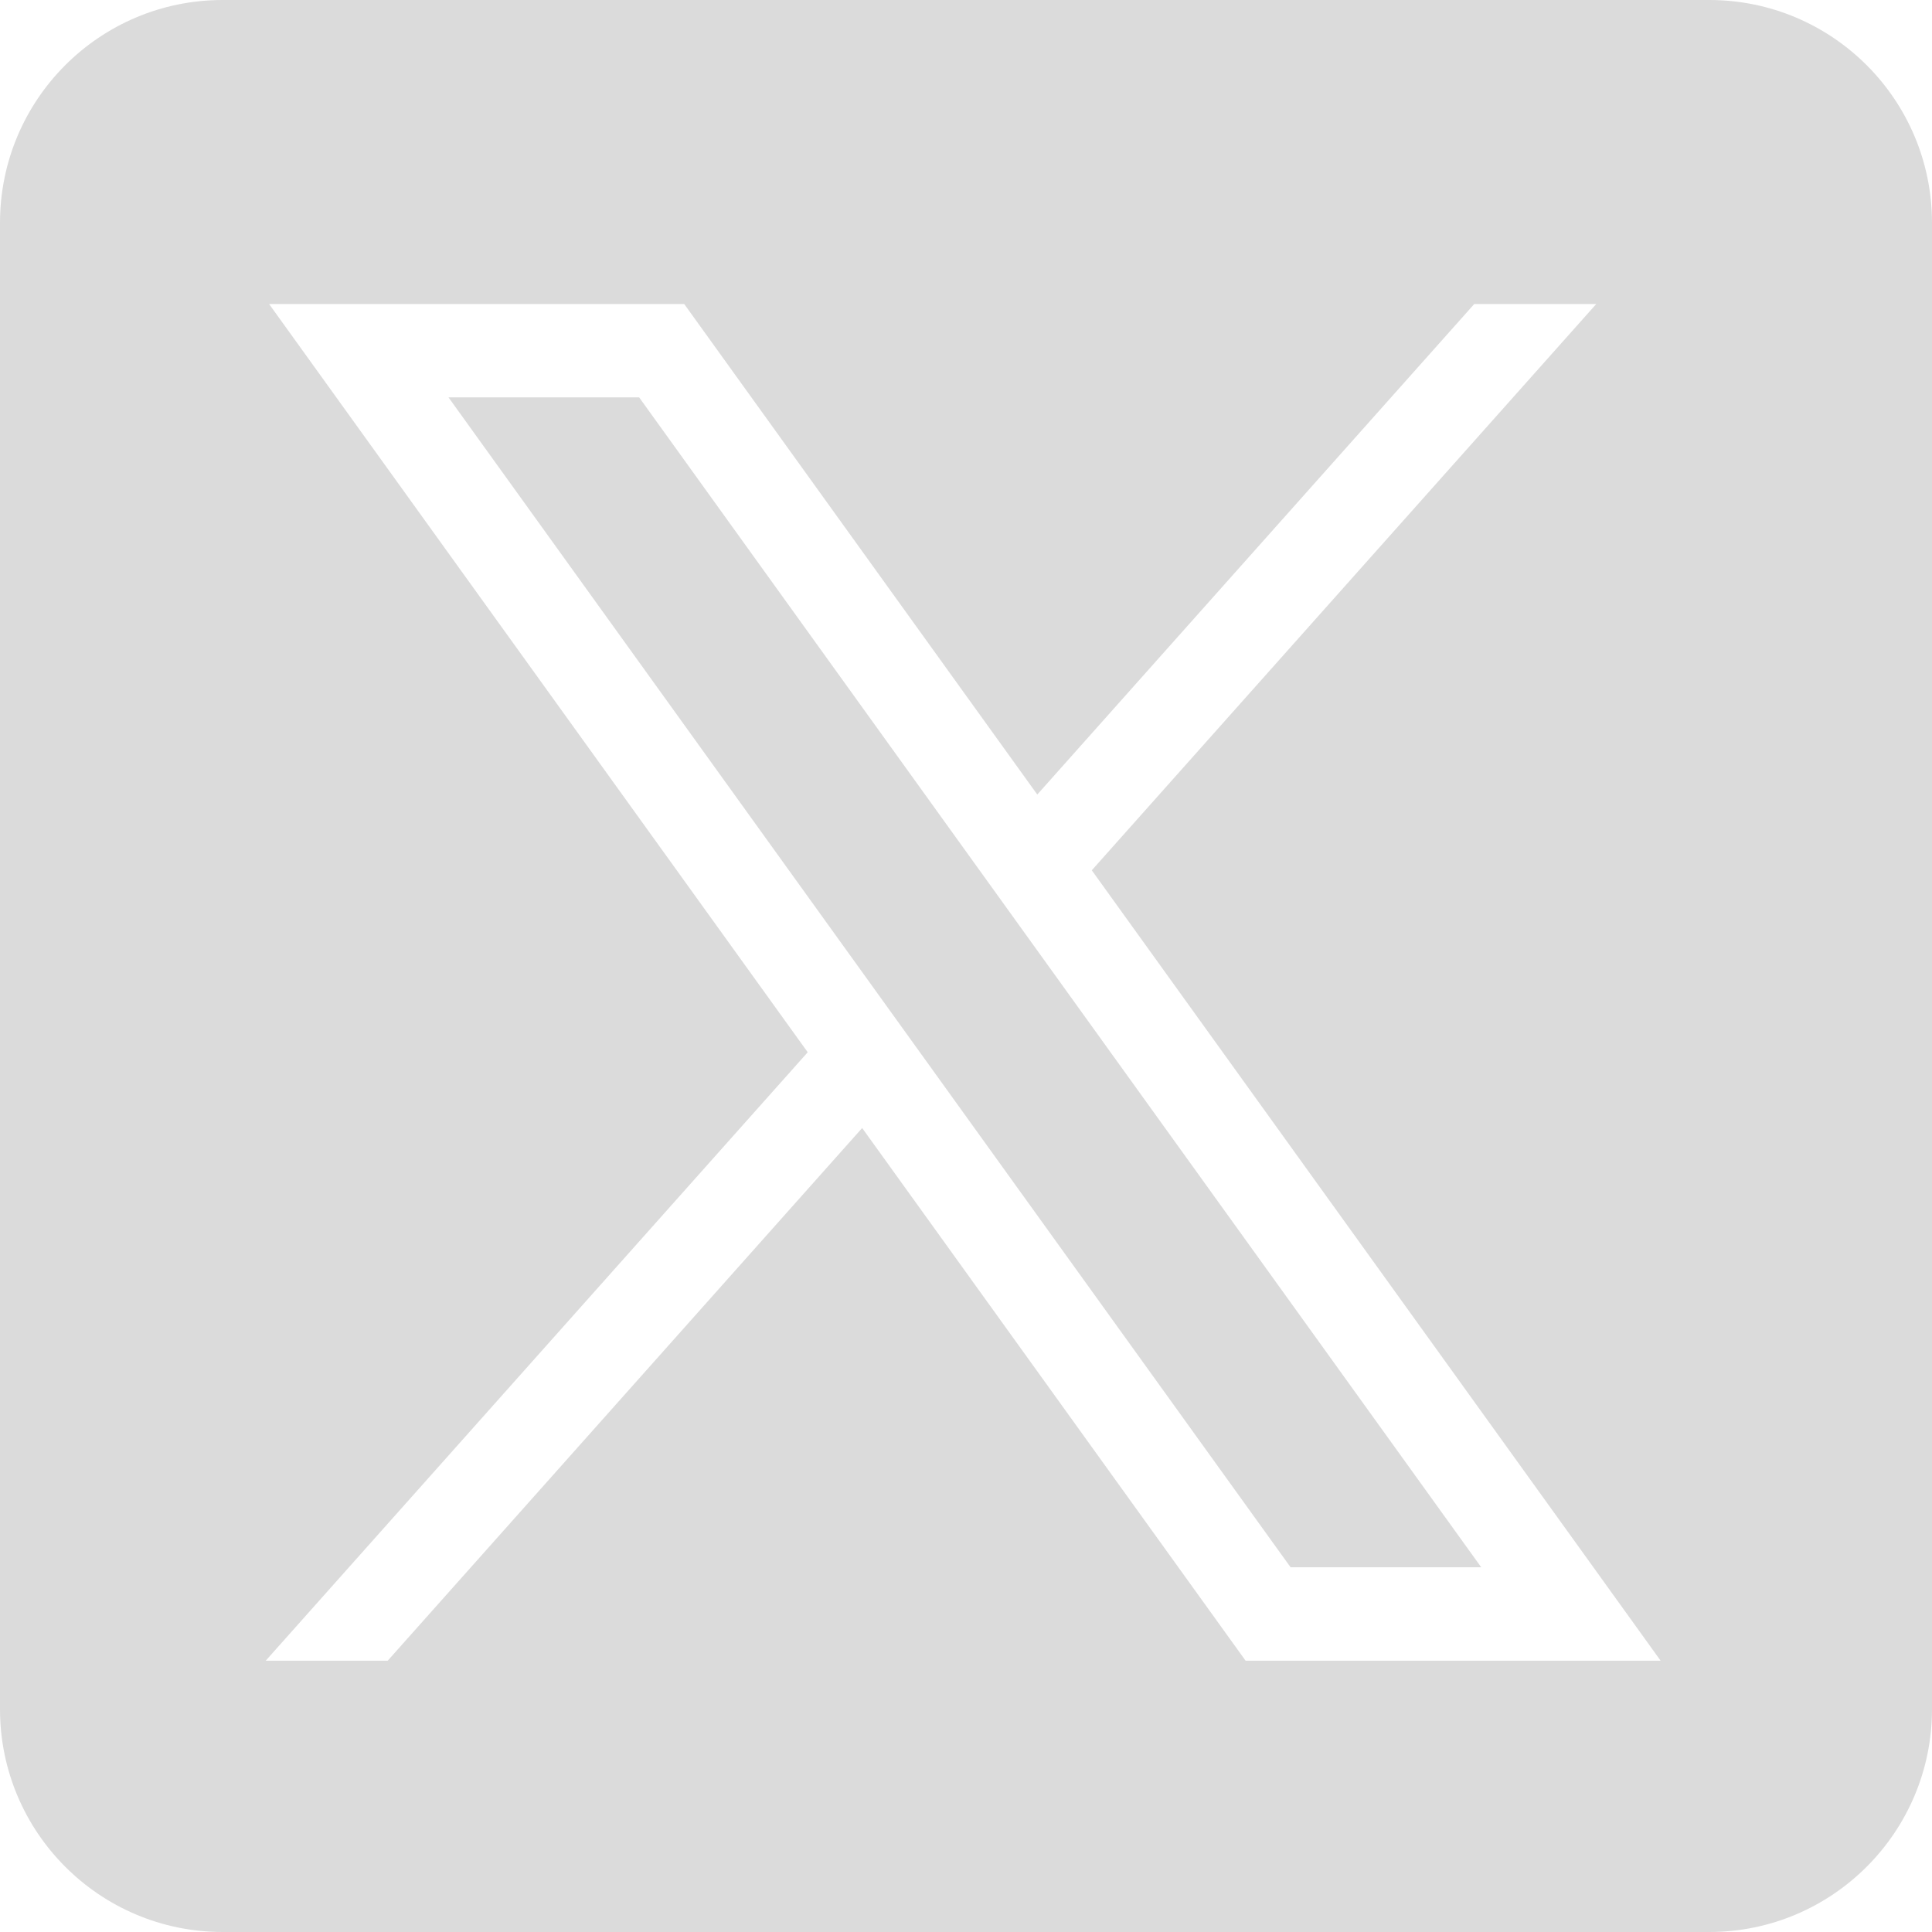 <svg width="28" height="28" viewBox="0 0 28 28" fill="none" xmlns="http://www.w3.org/2000/svg">
<g clip-path="url(#clip0_12628_30041)">
<path fill-rule="evenodd" clip-rule="evenodd" d="M3.228 0H24.771C26.554 0 28 1.445 28 3.23V24.77C28 26.553 26.554 28 24.771 28H3.228C1.443 28 0 26.553 0 24.77V3.23C0 1.445 1.443 0 3.228 0ZM11.706 15.25L3.9 4.406H9.916L15.033 11.515L21.366 4.406H23.134L15.823 12.613L24.067 24.068H18.052L12.495 16.348L5.619 24.068H3.851L11.706 15.25ZM9.263 5.759H6.5L18.704 22.714H21.467L9.263 5.759Z" fill="#DBDBDB"/>
</g>
<defs>
<clipPath id="clip0_12628_30041">
<rect width="28" height="28" fill="white"/>
</clipPath>
</defs>
</svg>
